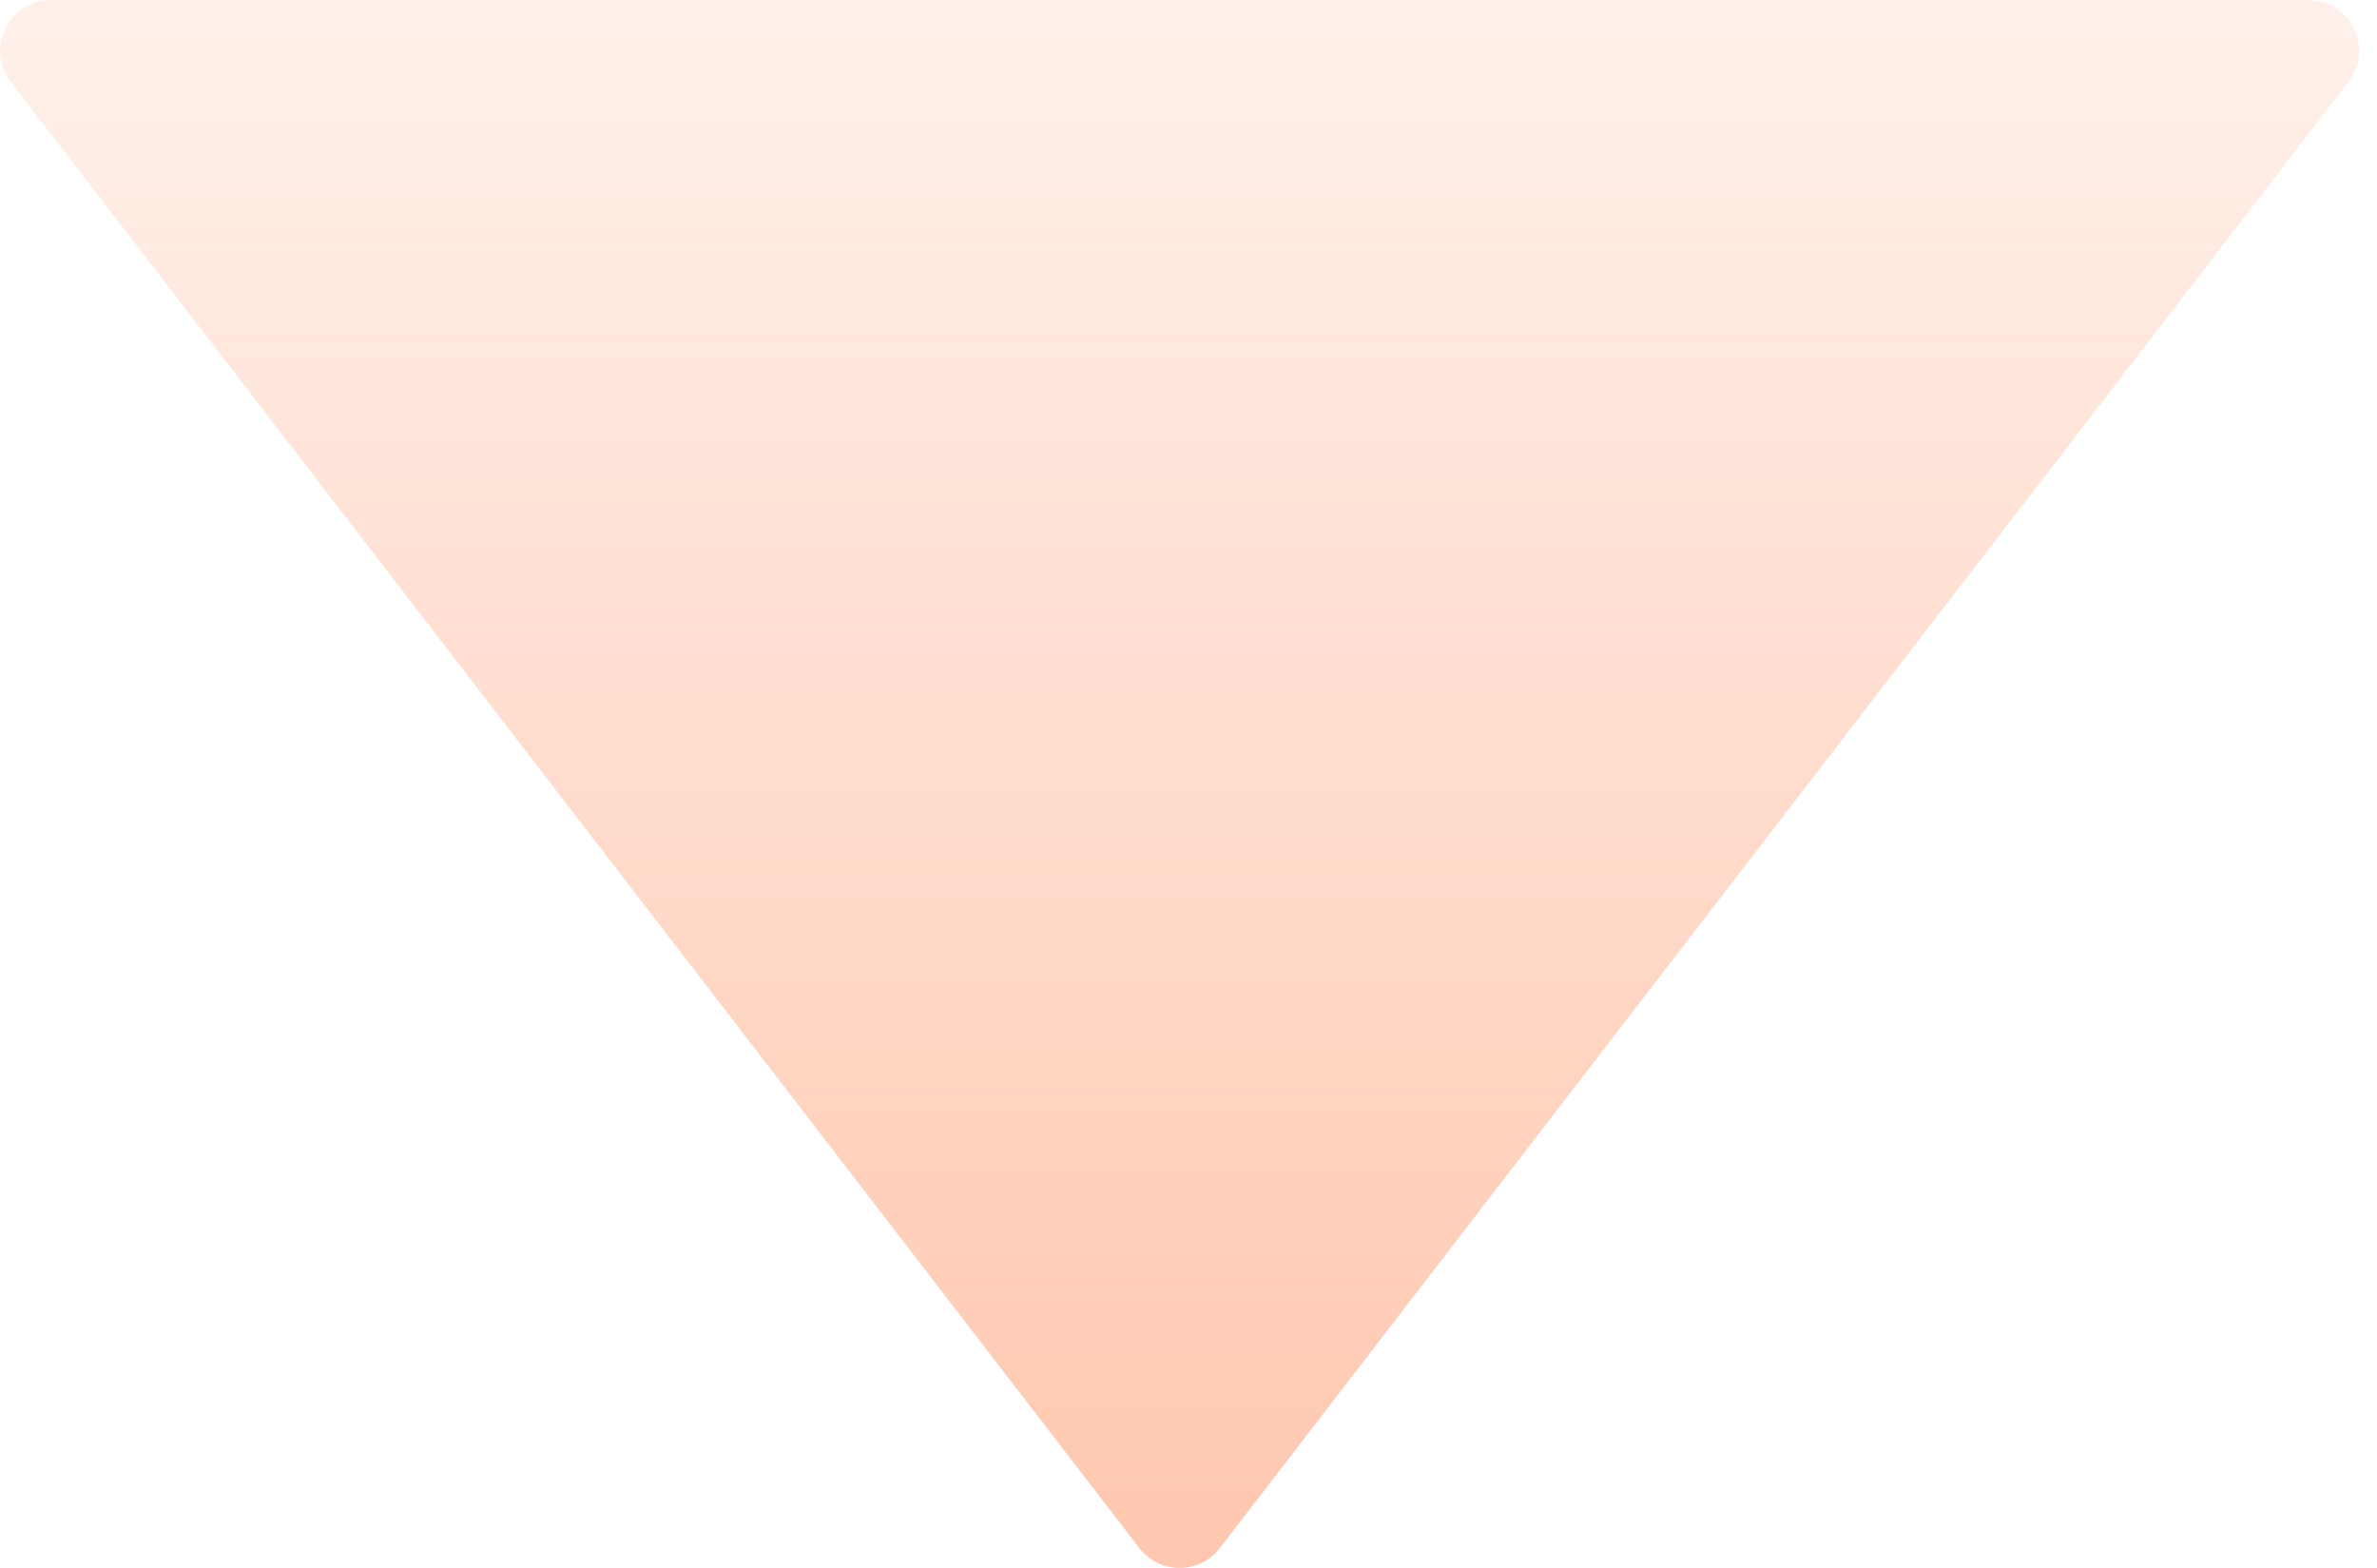 <svg width="47" height="31" viewBox="0 0 47 31" fill="none" xmlns="http://www.w3.org/2000/svg">
<path d="M24.12 30.608C23.718 31.131 22.93 31.131 22.528 30.608L0.21 1.617C-0.298 0.957 0.173 -6.50886e-07 1.006 -5.78011e-07L45.641 3.3241e-06C46.475 3.39697e-06 46.946 0.957 46.437 1.617L24.12 30.608Z" fill="url(#paint0_linear_682_1071)"/>
<defs>
<linearGradient id="paint0_linear_682_1071" x1="23.324" y1="-10.547" x2="23.324" y2="31.642" gradientUnits="userSpaceOnUse">
<stop stop-color="#FF7133" stop-opacity="0"/>
<stop offset="1" stop-color="#FF7133" stop-opacity="0.4"/>
</linearGradient>
</defs>
</svg>
